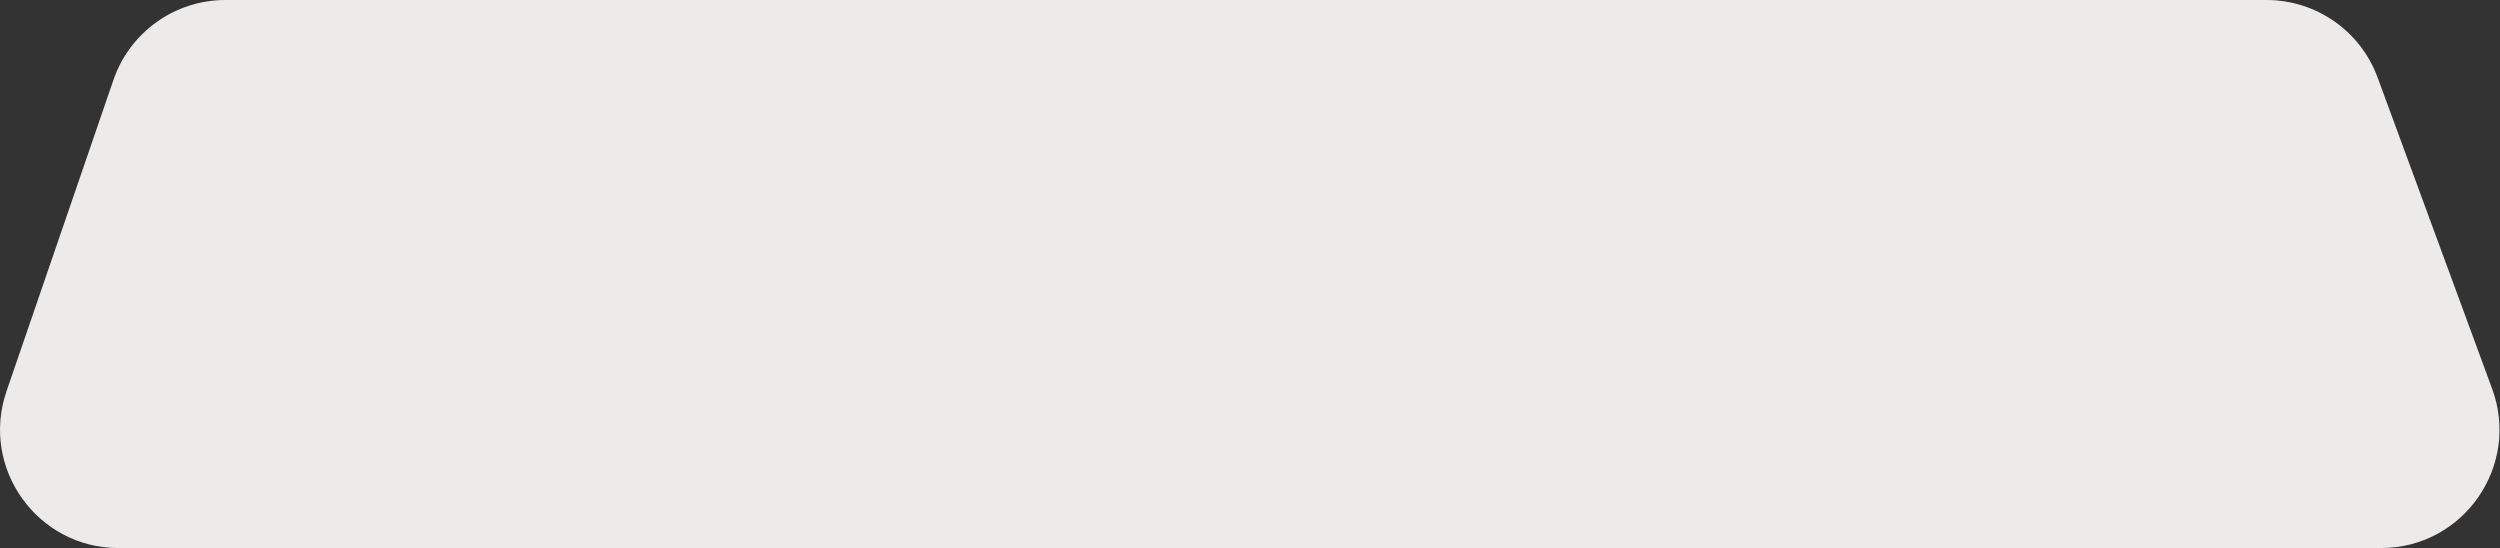 <?xml version="1.0" encoding="UTF-8"?> <svg xmlns="http://www.w3.org/2000/svg" width="739" height="162" viewBox="0 0 739 162" fill="none"><rect x="0" y="0" width="739" height="162" fill="#333333" stroke="none"/><path d="M736.675 114.914C745.082 137.762 728.173 162 703.828 162L35.032 162C11.007 162 -5.875 138.349 1.931 115.628L33.537 23.628C38.394 9.492 51.691 -1.4613e-06 66.638 -1.54586e-07L669.977 5.2591e-05C684.646 5.38734e-05 697.759 9.147 702.824 22.914L736.675 114.914Z" fill="#ECEBEA"></path></svg> 